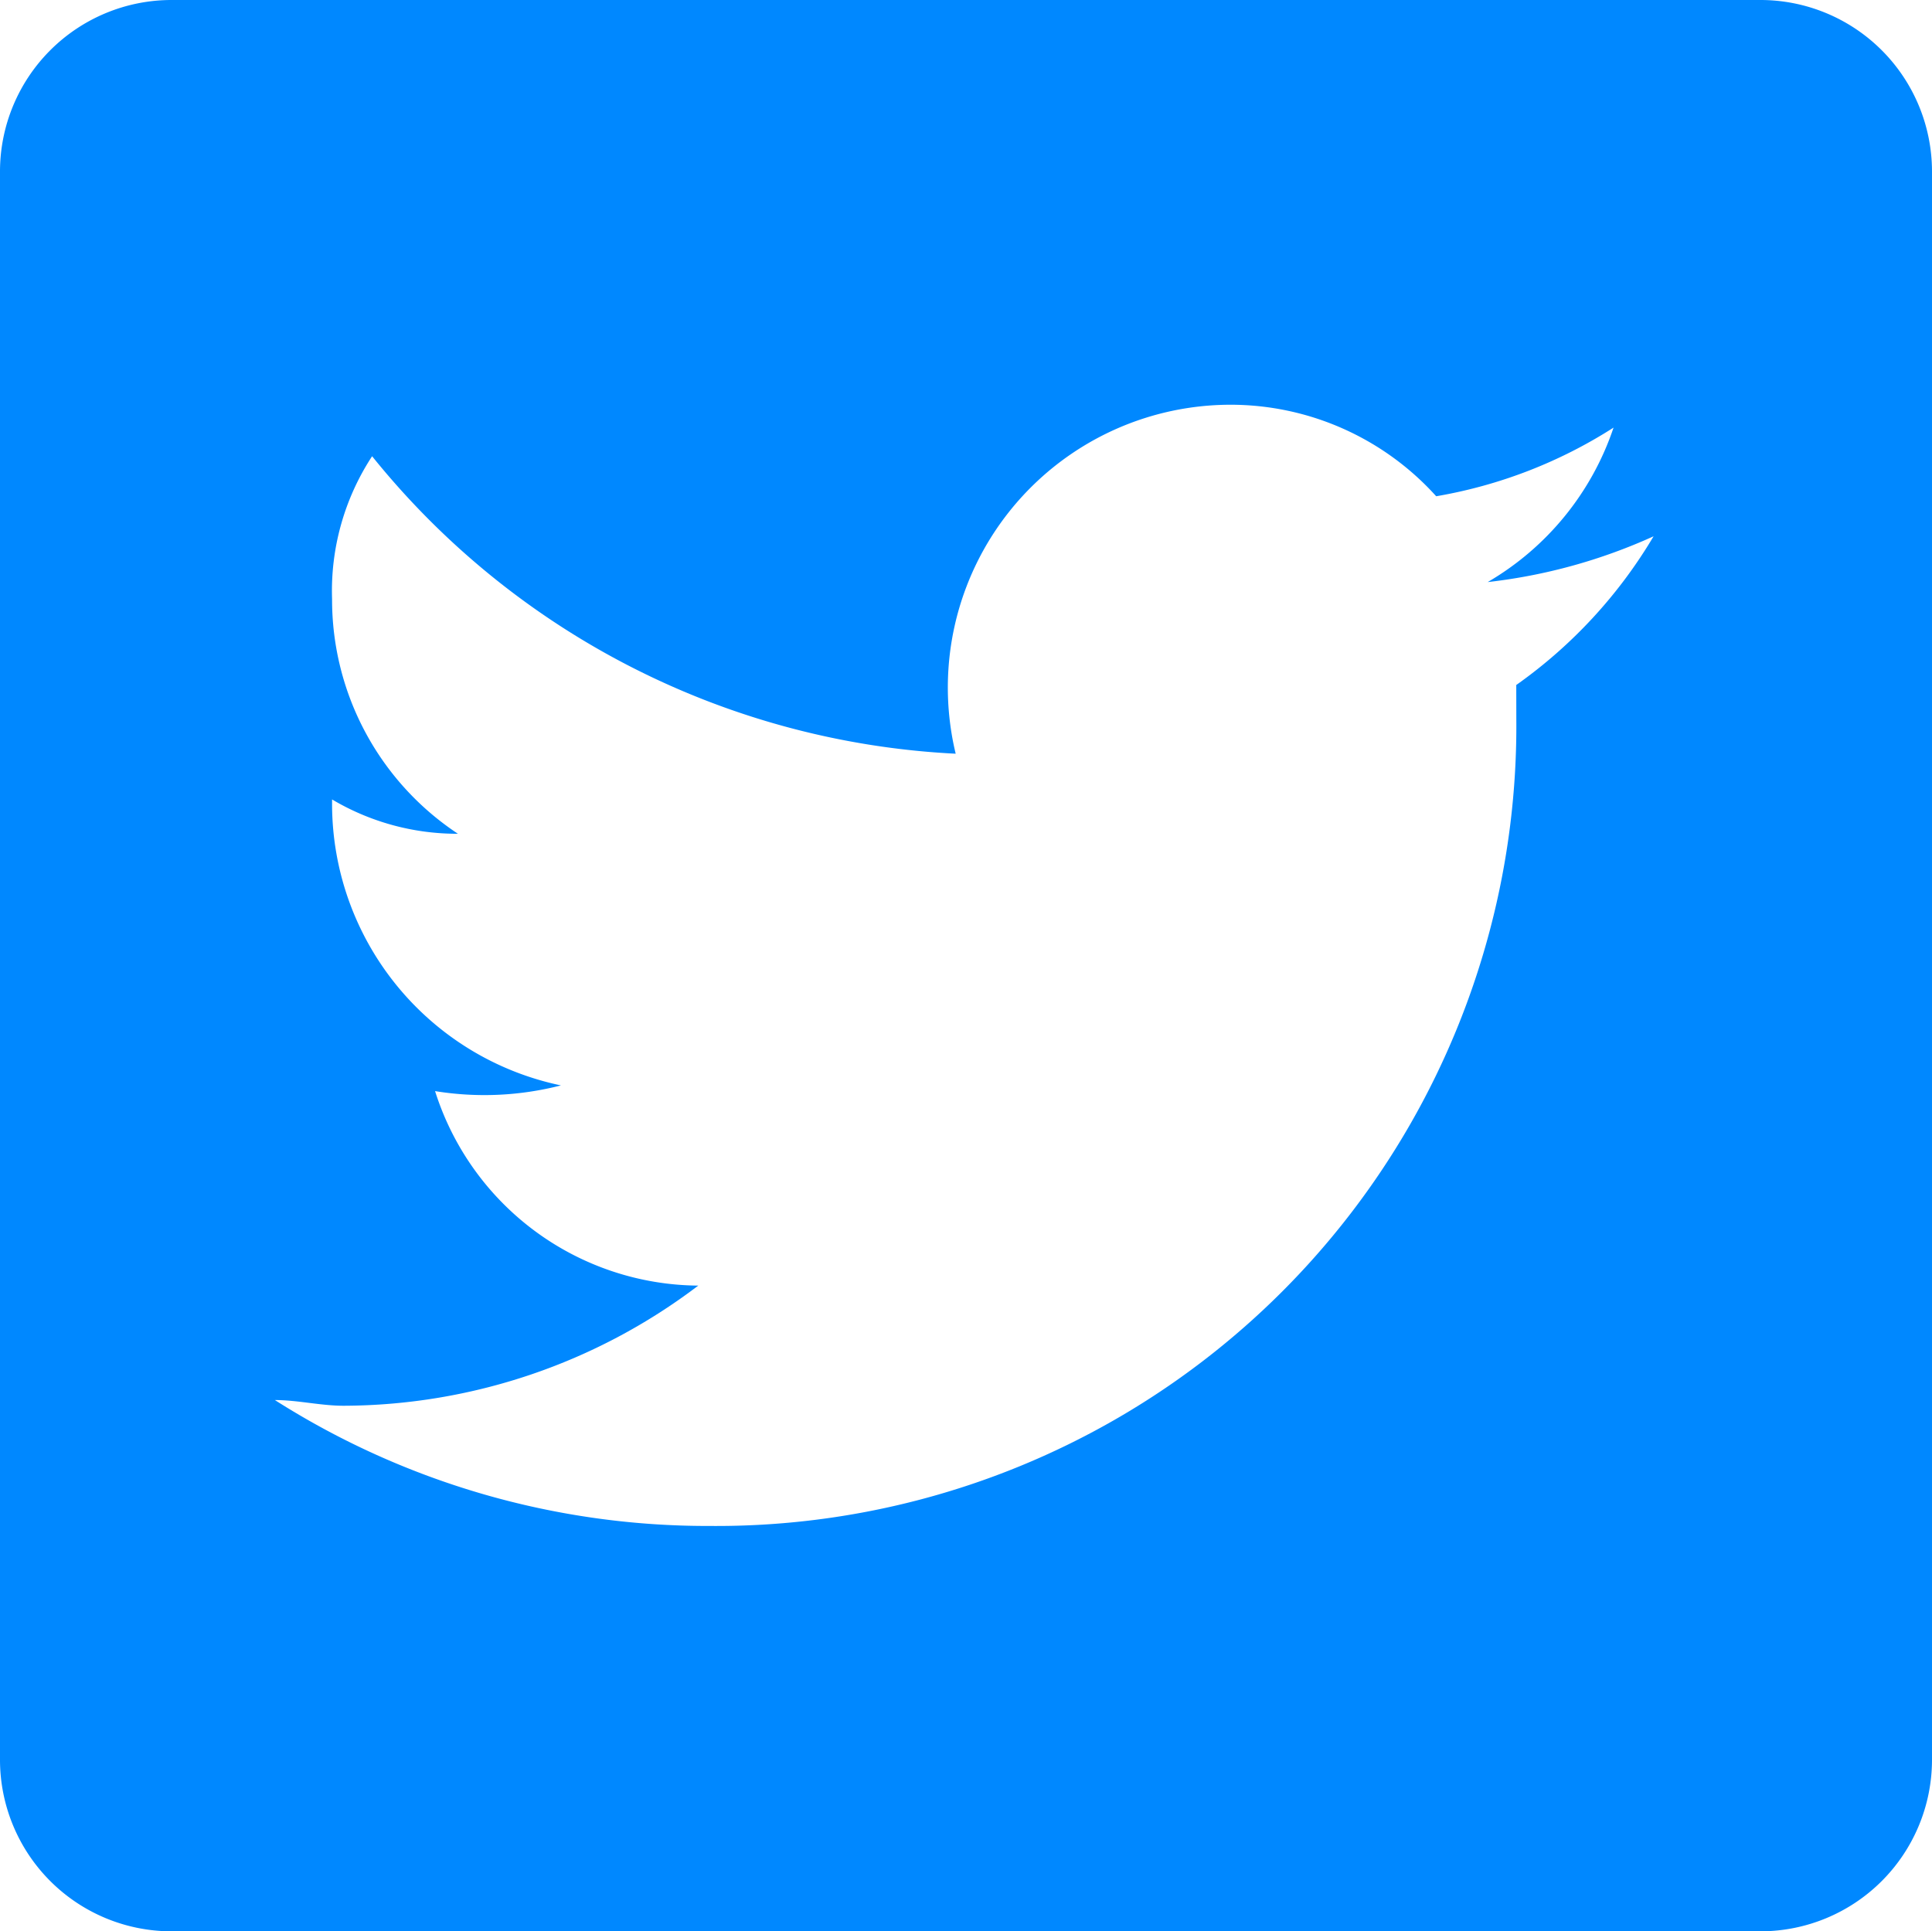 <svg id="Layer_1" data-name="Layer 1" xmlns="http://www.w3.org/2000/svg" viewBox="0 0 33.878 33.87"><title>twitter-icon-white</title><path d="M30.878,0H3A3.009,3.009,0,0,0,0,3V30.87a3.009,3.009,0,0,0,3,3H30.878a3.009,3.009,0,0,0,3-3V3A3.009,3.009,0,0,0,30.878,0ZM26.589,12.615A14.028,14.028,0,0,1,12.444,26.761,14.128,14.128,0,0,1,4.82,24.553c.401,0,.802.1,1.204.1a10.329,10.329,0,0,0,6.22-2.107,4.879,4.879,0,0,1-4.615-3.411,5.385,5.385,0,0,0,2.207-.1A5.046,5.046,0,0,1,5.823,14.12v-.1a4.296,4.296,0,0,0,2.207.602,4.921,4.921,0,0,1-2.207-4.113A4.31,4.31,0,0,1,6.525,8.001a14.03,14.03,0,0,0,10.233,5.217,4.96,4.96,0,0,1,4.815-6.12,4.856,4.856,0,0,1,3.611,1.605,8.381,8.381,0,0,0,3.11-1.204,4.962,4.962,0,0,1-2.207,2.709,9.641,9.641,0,0,0,2.909-.803,8.509,8.509,0,0,1-2.408,2.608Z" style="fill:#0088ff"/></svg>